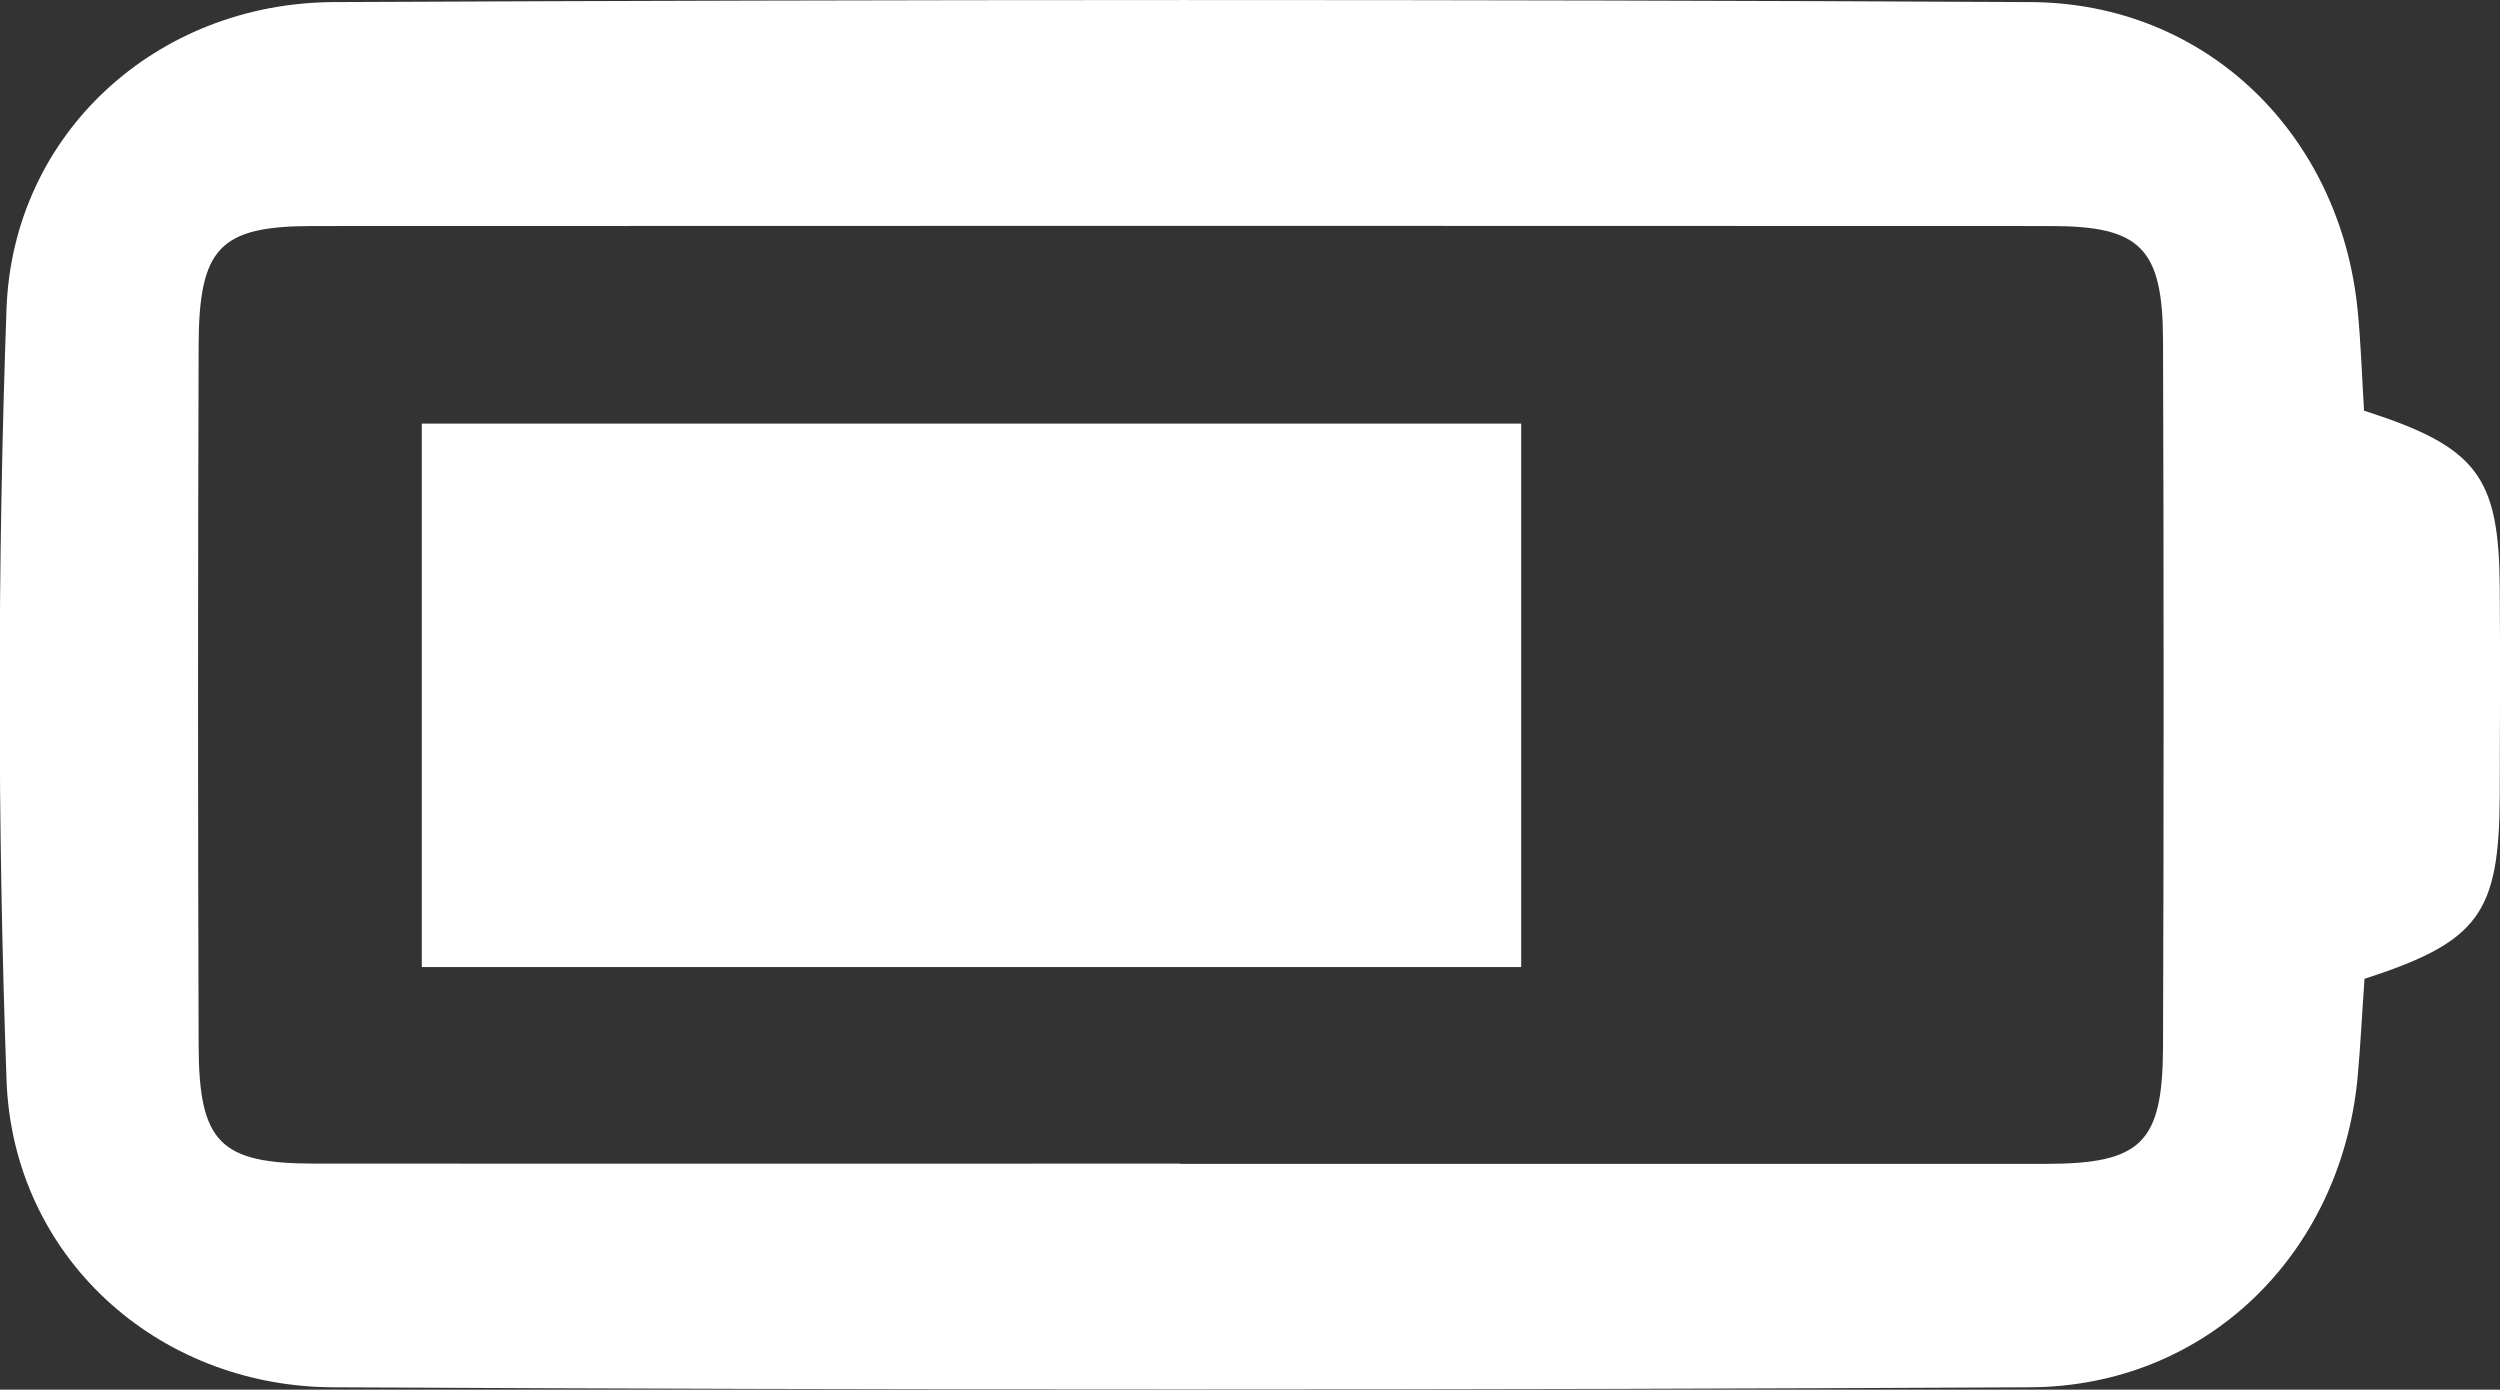 <?xml version="1.0" encoding="UTF-8"?>
<svg id="Layer_2" data-name="Layer 2" xmlns="http://www.w3.org/2000/svg" viewBox="0 0 95.78 53.24">
  <rect x="0" y="0" width="95.78" height="53.24" fill="#333333" stroke="none"/>
  <defs>
    <style>
      .cls-1 {
        fill: #fff;
      }
    </style>
  </defs>
  <g id="Reparation">
    <g>
      <path class="cls-1" d="m90.56,15.73c4.34,1.39,5.18,2.51,5.21,6.77.02,2.66.01,5.33,0,7.99-.02,4.51-.8,5.59-5.18,7.01-.09,1.23-.15,2.53-.27,3.83-.66,6.72-5.78,11.78-12.54,11.82-21.67.11-43.34.11-65.02,0-6.77-.03-12.27-5.03-12.51-11.77-.35-9.84-.35-19.72,0-29.56C.5,5.1,6.01.11,12.79.08c21.67-.1,43.34-.11,65.02,0,6.76.04,11.87,5.11,12.52,11.84.12,1.23.16,2.47.24,3.81Zm-45.36,28.86c11.05,0,22.1,0,33.15,0,3.68,0,4.5-.78,4.52-4.45.03-9.03.03-18.07,0-27.1-.01-3.54-.87-4.38-4.29-4.38-22.2-.01-44.39-.01-66.59,0-3.57,0-4.37.82-4.38,4.59-.03,8.93-.03,17.87,0,26.8.01,3.73.82,4.53,4.44,4.53,11.05.01,22.1,0,33.15,0Z"/>
      <path class="cls-1" d="m16.16,37.05c0-7.01,0-13.82,0-20.82,14.04,0,27.99,0,42.12,0,0,6.94,0,13.8,0,20.82-14.01,0-27.9,0-42.12,0Z"/>
    </g>
  </g>
</svg>